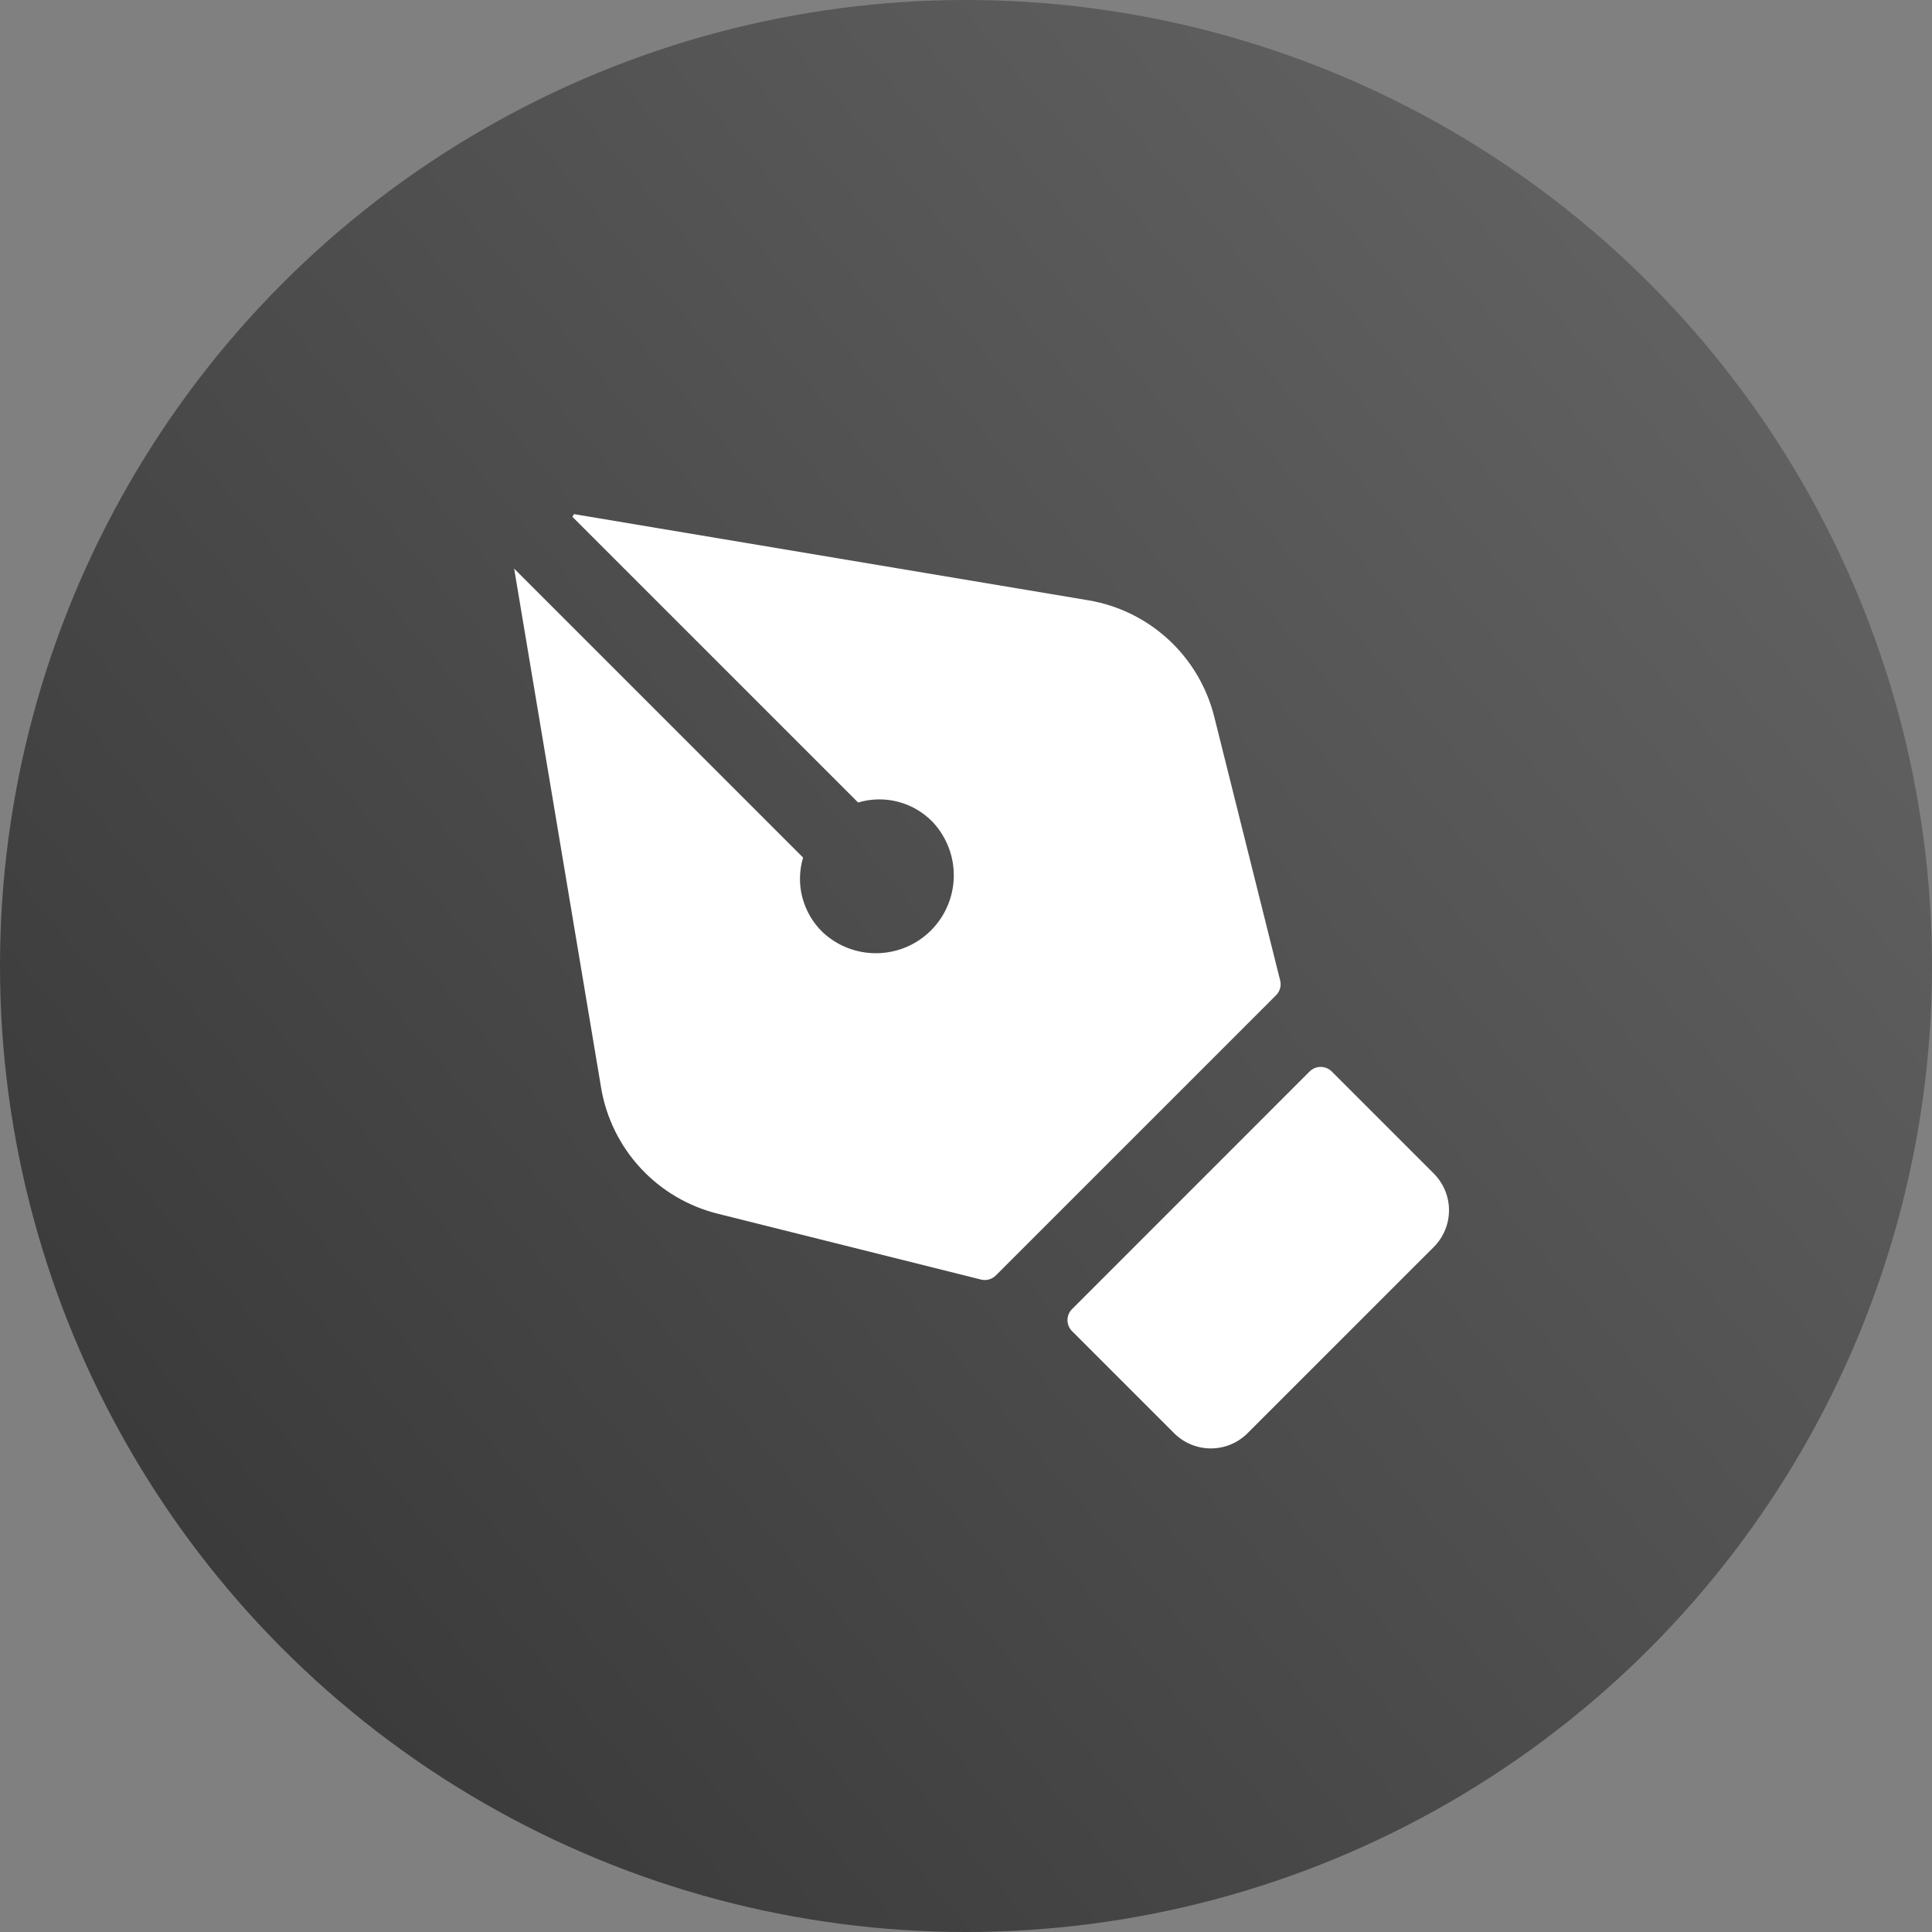 <?xml version="1.0" encoding="UTF-8"?> <svg xmlns="http://www.w3.org/2000/svg" width="40" height="40" viewBox="0 0 40 40" fill="none"><rect x="0" y="0" width="40" height="40" fill="#808080" stroke="none"/><circle cx="20" cy="20" r="20" fill="url(#paint0_linear_193_30)"></circle><path d="M29.687 25.816L25.827 29.675C25.626 29.876 25.353 29.988 25.069 29.988C24.785 29.988 24.513 29.876 24.311 29.675L22.195 27.559C22.135 27.499 22.101 27.417 22.101 27.331C22.101 27.246 22.135 27.164 22.195 27.104L27.115 22.183C27.176 22.123 27.258 22.089 27.343 22.089C27.429 22.089 27.511 22.123 27.571 22.183L29.687 24.299C29.887 24.501 30 24.773 30 25.057C30 25.341 29.887 25.614 29.687 25.816ZM26.503 20.294L25.139 14.837C24.986 14.227 24.659 13.674 24.197 13.246C23.735 12.818 23.158 12.534 22.537 12.429L11.882 10.644L11.852 10.701L17.766 16.615C18.037 16.534 18.325 16.529 18.598 16.601C18.871 16.673 19.119 16.819 19.315 17.023C19.599 17.329 19.755 17.733 19.747 18.151C19.74 18.569 19.57 18.968 19.275 19.263C18.98 19.559 18.581 19.728 18.163 19.735C17.745 19.743 17.341 19.588 17.035 19.303C16.831 19.107 16.686 18.859 16.613 18.586C16.541 18.313 16.546 18.025 16.627 17.755L10.645 11.773L12.446 22.525C12.551 23.146 12.835 23.723 13.263 24.185C13.691 24.647 14.244 24.974 14.854 25.127L20.311 26.492C20.365 26.505 20.422 26.505 20.476 26.49C20.529 26.475 20.578 26.446 20.618 26.407L26.424 20.601C26.462 20.561 26.49 20.512 26.504 20.458C26.518 20.404 26.518 20.348 26.503 20.294Z" fill="white"></path><defs><linearGradient id="paint0_linear_193_30" x1="-7.5" y1="18" x2="75.5" y2="-52" gradientUnits="userSpaceOnUse"><stop stop-color="#3B3B3B"></stop><stop offset="1" stop-color="#A1A1A1"></stop></linearGradient></defs></svg> 